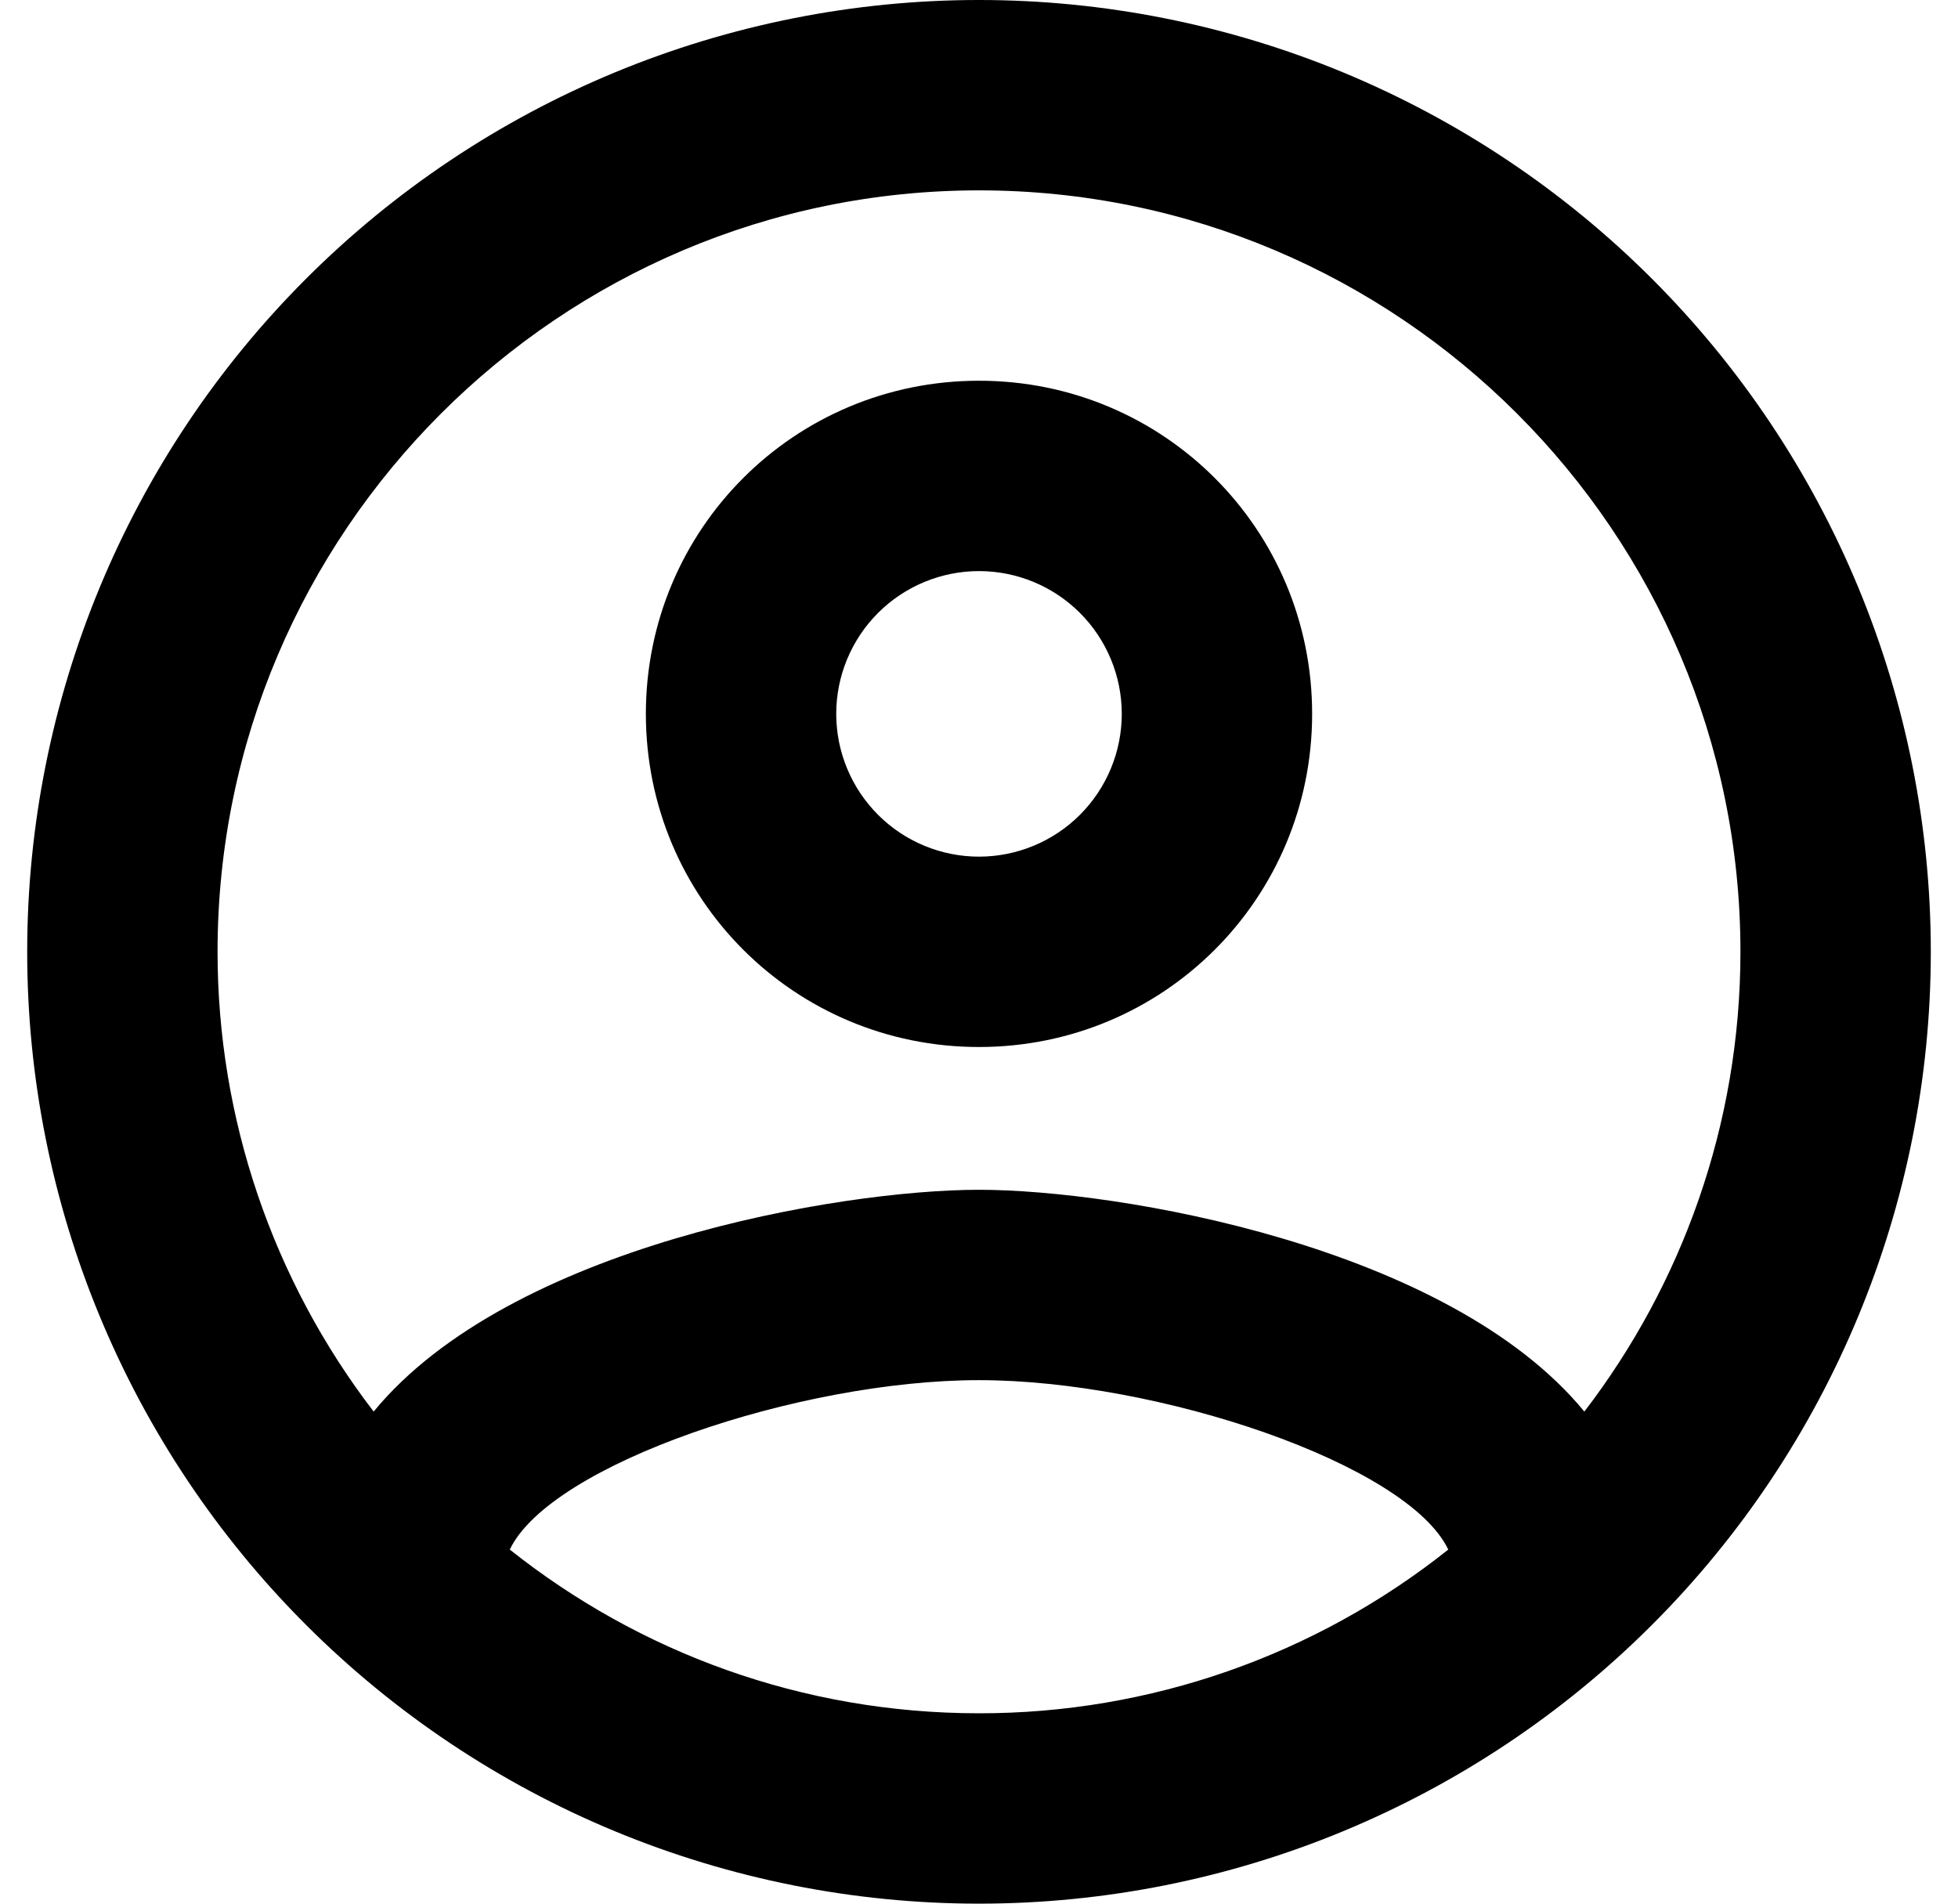 <svg width="36" height="35" viewBox="0 0 36 35" fill="none" xmlns="http://www.w3.org/2000/svg">
<path d="M18 0C15.702 0 13.426 0.453 11.303 1.332C9.18 2.212 7.251 3.501 5.626 5.126C2.344 8.408 0.5 12.859 0.5 17.5C0.5 22.141 2.344 26.593 5.626 29.874C7.251 31.499 9.18 32.788 11.303 33.668C13.426 34.547 15.702 35 18 35C22.641 35 27.093 33.156 30.374 29.874C33.656 26.593 35.5 22.141 35.5 17.5C35.5 15.202 35.047 12.926 34.168 10.803C33.288 8.68 31.999 6.751 30.374 5.126C28.749 3.501 26.82 2.212 24.697 1.332C22.574 0.453 20.298 0 18 0ZM9.373 28.49C10.125 26.915 14.71 25.375 18 25.375C21.29 25.375 25.875 26.915 26.628 28.49C24.176 30.442 21.134 31.503 18 31.5C14.745 31.5 11.752 30.38 9.373 28.49ZM29.13 25.953C26.628 22.907 20.555 21.875 18 21.875C15.445 21.875 9.373 22.907 6.87 25.953C5.009 23.528 4 20.557 4 17.5C4 9.783 10.283 3.5 18 3.5C25.718 3.5 32 9.783 32 17.5C32 20.685 30.915 23.625 29.13 25.953ZM18 7C14.605 7 11.875 9.73 11.875 13.125C11.875 16.52 14.605 19.25 18 19.25C21.395 19.25 24.125 16.52 24.125 13.125C24.125 9.73 21.395 7 18 7ZM18 15.75C17.304 15.75 16.636 15.473 16.144 14.981C15.652 14.489 15.375 13.821 15.375 13.125C15.375 12.429 15.652 11.761 16.144 11.269C16.636 10.777 17.304 10.5 18 10.5C18.696 10.5 19.364 10.777 19.856 11.269C20.348 11.761 20.625 12.429 20.625 13.125C20.625 13.821 20.348 14.489 19.856 14.981C19.364 15.473 18.696 15.75 18 15.75Z" fill="black"/>
</svg>
